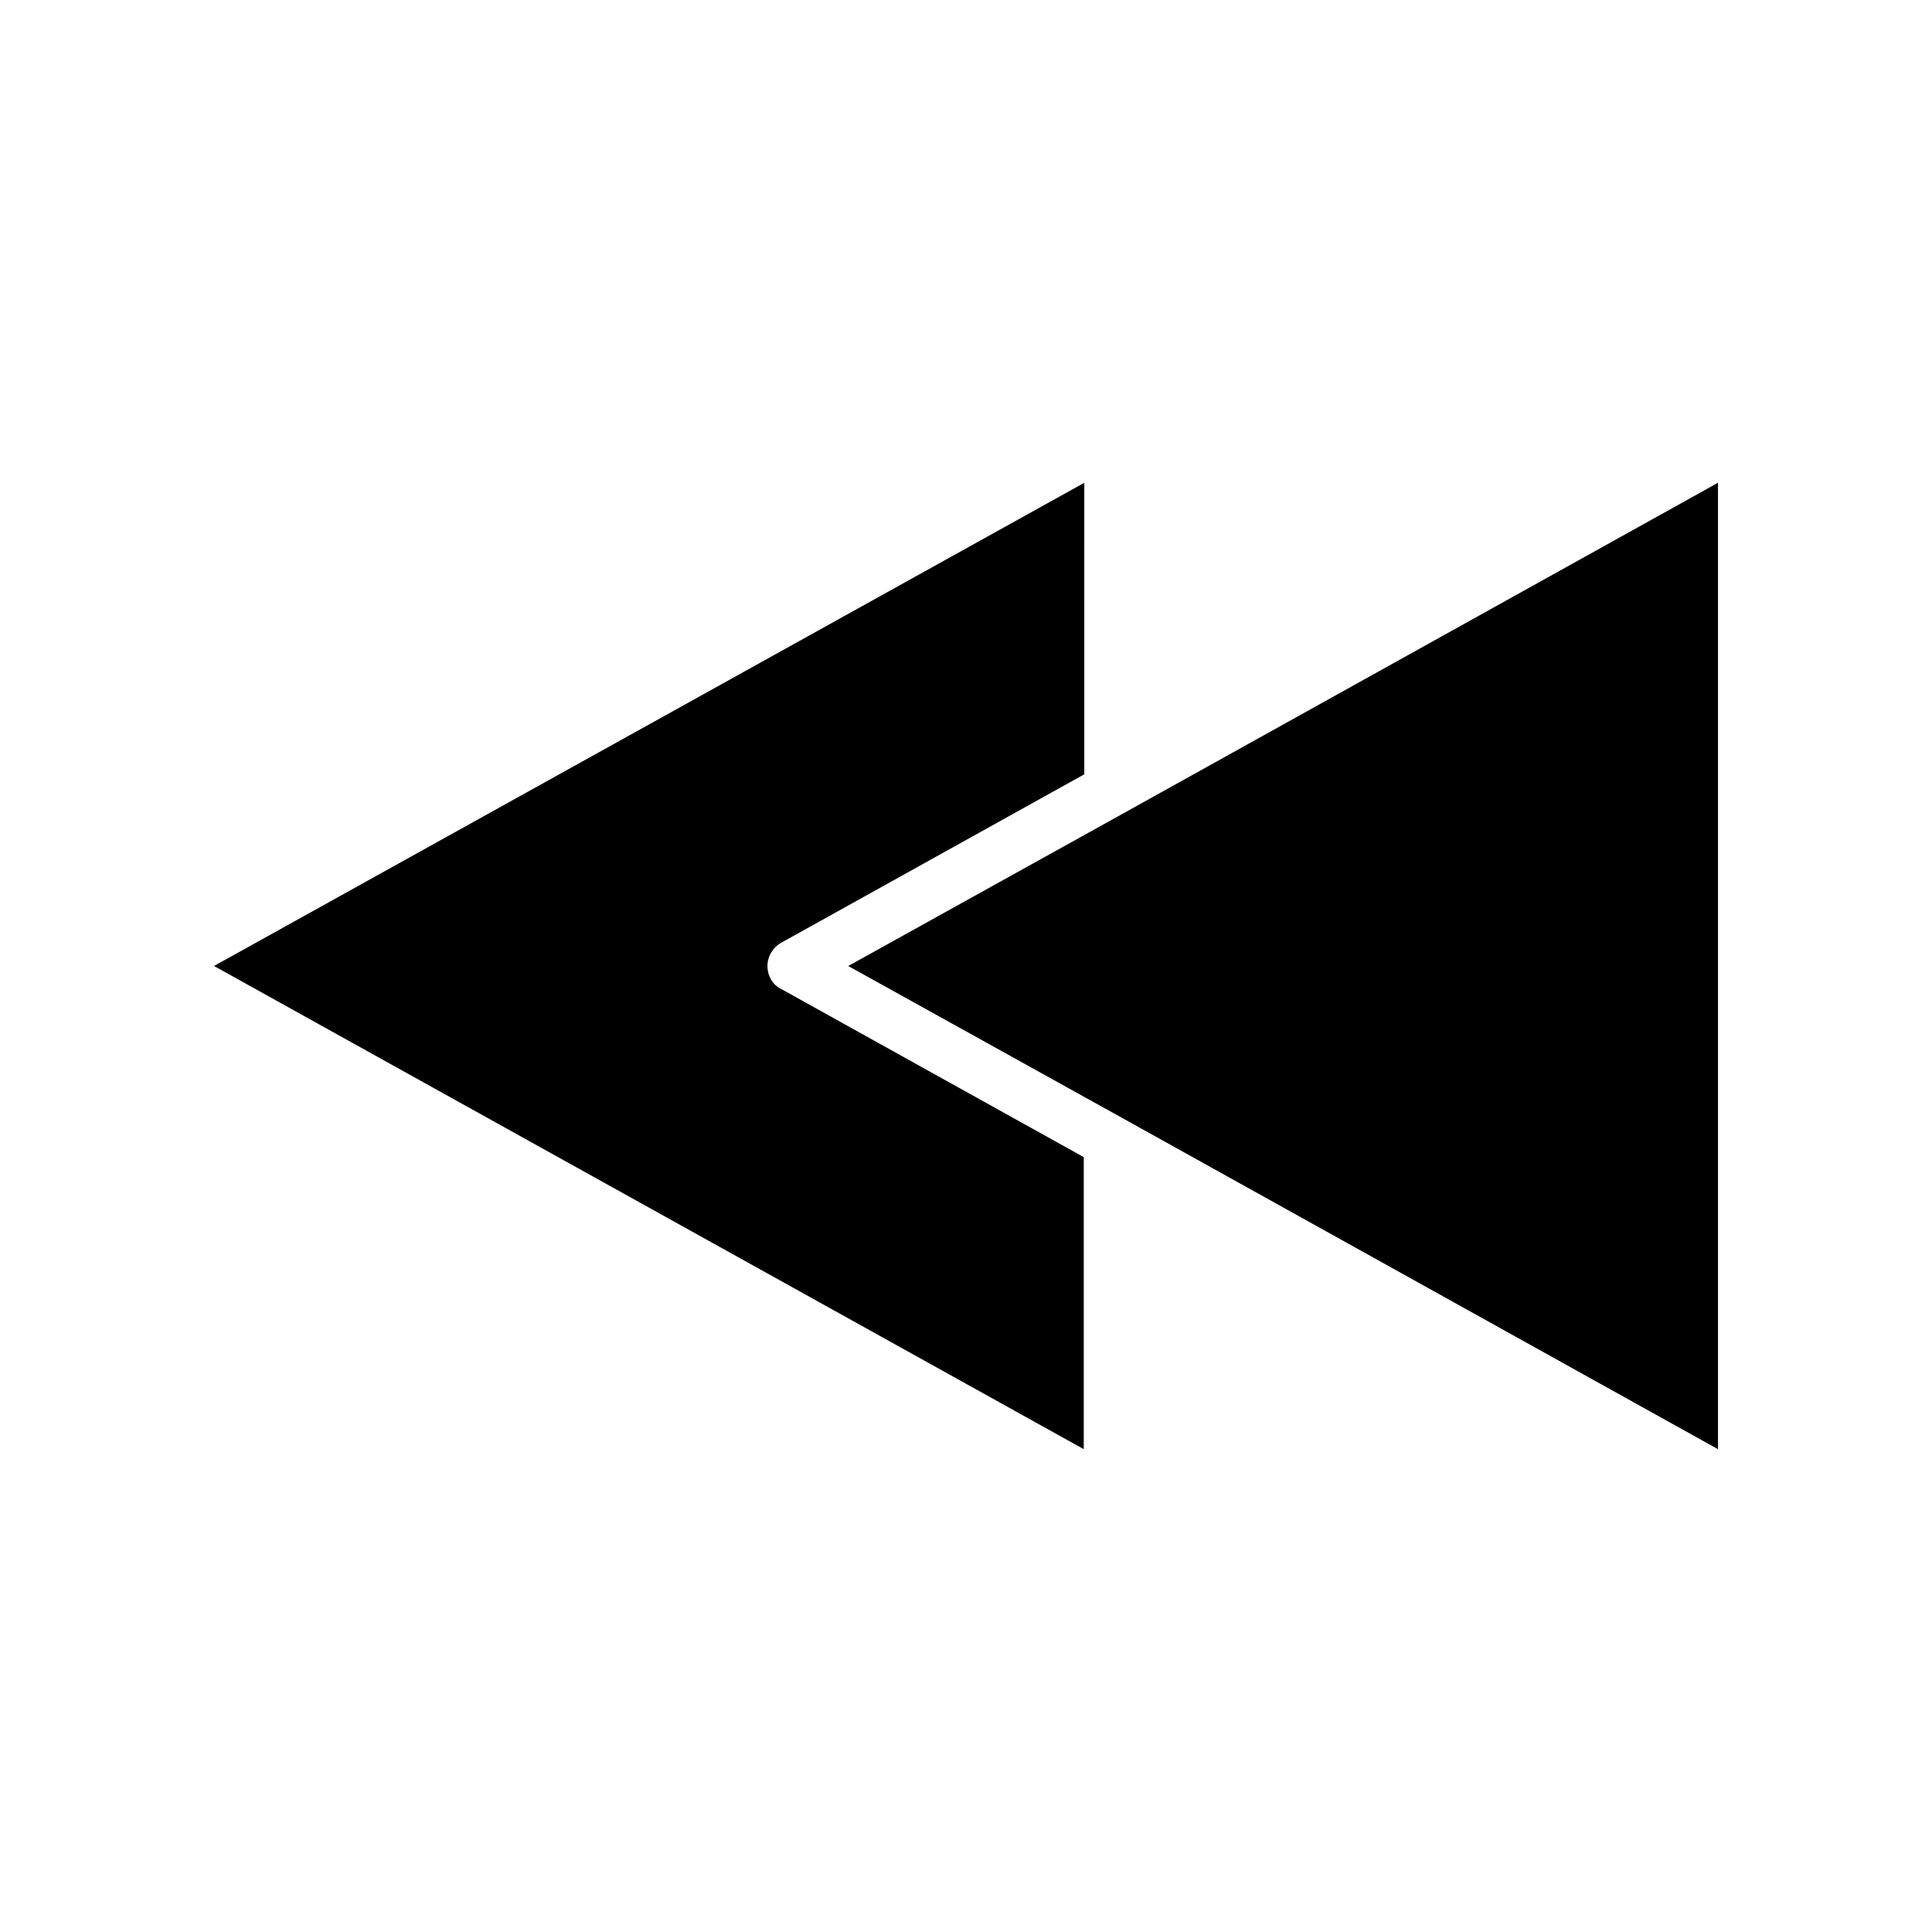 <?xml version="1.0" encoding="UTF-8"?>
<!-- Uploaded to: SVG Repo, www.svgrepo.com, Generator: SVG Repo Mixer Tools -->
<svg fill="#000000" width="800px" height="800px" version="1.1" viewBox="144 144 512 512" xmlns="http://www.w3.org/2000/svg">
 <g>
  <path d="m368.79 400 72.914 40.441 157.58 87.609v-256.11l-157.58 87.609z"/>
  <path d="m347.38 400c0-2.519 1.398-4.898 3.637-6.156l80.328-44.645 0.004-77.254-230.63 128.05 230.49 128.05v-77.391l-80.328-44.645c-2.242-1.117-3.5-3.5-3.5-6.016z"/>
 </g>
</svg>